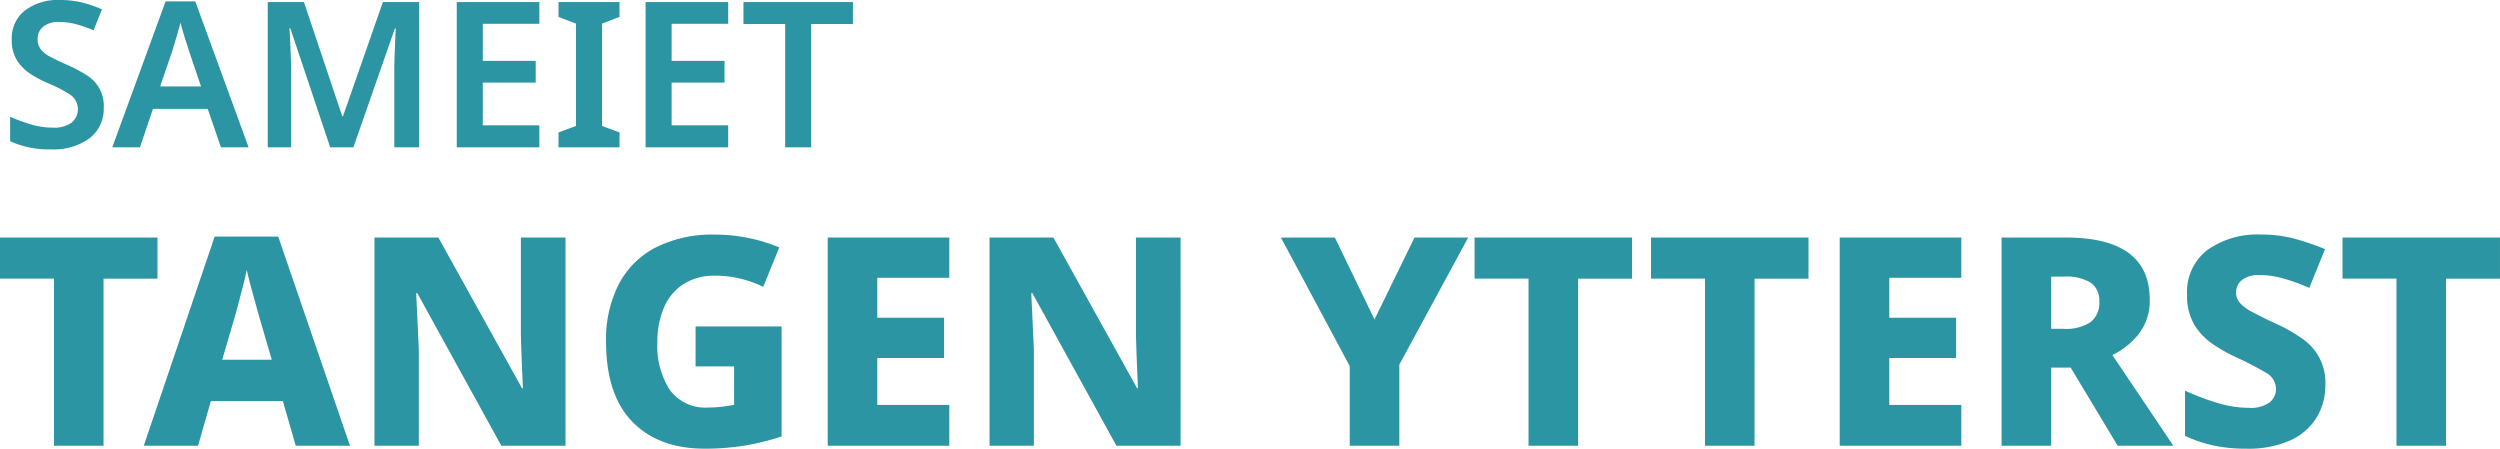 <svg xmlns="http://www.w3.org/2000/svg" width="368.596" height="66.15" viewBox="0 0 368.596 66.15">
  <g id="Group_36" data-name="Group 36" transform="translate(-2290.946 1995.72)">
    <path id="Path_16" data-name="Path 16" d="M16.211,46H8.9V21.361H.946V15.3h23.22v6.063H16.211Zm28.337,0-1.892-6.579H32.035L30.143,46h-8L32.594,15.169h9.374L52.546,46ZM39.216,27.166q-.215-.774-.581-2.086T37.9,22.393q-.365-1.376-.581-2.322-.172.946-.537,2.343t-.709,2.709q-.344,1.312-.559,2.043l-1.806,6.149h7.31ZM84.323,46h-9.46L62.479,23.511h-.172q.086,1.849.194,4.107t.193,4.192V46H56.158V15.3h9.417L77.916,37.529h.129q-.086-1.849-.172-3.978t-.129-4.02V15.3h6.579ZM103.5,28.413h12.685V44.624a35.212,35.212,0,0,1-5.225,1.312,35.491,35.491,0,0,1-6.127.494q-6.794,0-10.664-3.978T90.3,30.606a17.862,17.862,0,0,1,1.849-8.363,12.743,12.743,0,0,1,5.44-5.461,18.5,18.5,0,0,1,8.793-1.913,24.791,24.791,0,0,1,9.46,1.892l-2.365,5.8a16.992,16.992,0,0,0-3.311-1.182,15.547,15.547,0,0,0-3.784-.451,8.336,8.336,0,0,0-4.708,1.269,7.7,7.7,0,0,0-2.86,3.483,12.755,12.755,0,0,0-.946,5.052,12.026,12.026,0,0,0,1.827,7.03,6.483,6.483,0,0,0,5.7,2.6,15.955,15.955,0,0,0,2.064-.129q.989-.129,1.72-.258V34.3H103.5ZM140.911,46H122.98V15.3h17.931v5.934H130.29v5.891h9.847v5.934H130.29V39.98h10.621Zm34.1,0h-9.46L153.166,23.511h-.172q.086,1.849.193,4.107t.193,4.192V46h-6.536V15.3h9.417L168.6,37.529h.129q-.086-1.849-.172-3.978t-.129-4.02V15.3h6.579ZM203.6,27.381,209.5,15.3h7.912L207.26,34.046V46h-7.31V34.261L189.8,15.3h7.955ZM233.619,46h-7.31V21.361h-7.955V15.3h23.22v6.063h-7.955Zm26.015,0h-7.31V21.361h-7.955V15.3h23.22v6.063h-7.955Zm30.487,0H272.19V15.3h17.931v5.934H279.5v5.891h9.847v5.934H279.5V39.98h10.621Zm15.394-30.7q12.384,0,12.384,9.159a7.886,7.886,0,0,1-1.569,4.988,11.1,11.1,0,0,1-3.935,3.182L321.382,46h-8.213l-6.923-11.524h-2.881V46h-7.31V15.3Zm-.3,5.762h-1.849v7.7h1.849a6.606,6.606,0,0,0,3.935-.968,3.566,3.566,0,0,0,1.311-3.074,3.173,3.173,0,0,0-1.247-2.752A6.925,6.925,0,0,0,305.214,21.06ZM343.785,37.1a8.988,8.988,0,0,1-1.29,4.752,8.766,8.766,0,0,1-3.87,3.354,15.123,15.123,0,0,1-6.493,1.226,22.706,22.706,0,0,1-4.859-.473,19.894,19.894,0,0,1-4.171-1.419V37.873a35.958,35.958,0,0,0,4.751,1.806,16.178,16.178,0,0,0,4.665.731,4.722,4.722,0,0,0,3.053-.8,2.5,2.5,0,0,0,.946-2,2.739,2.739,0,0,0-1.505-2.387,45.048,45.048,0,0,0-4.257-2.215,24.156,24.156,0,0,1-3.5-1.957,9.334,9.334,0,0,1-2.773-2.881,8.353,8.353,0,0,1-1.075-4.451,7.773,7.773,0,0,1,2.988-6.579,12.75,12.75,0,0,1,7.934-2.279,18.688,18.688,0,0,1,4.945.623,38.234,38.234,0,0,1,4.472,1.527l-2.322,5.719a29.013,29.013,0,0,0-3.848-1.4,12.94,12.94,0,0,0-3.462-.494,3.978,3.978,0,0,0-2.623.731,2.323,2.323,0,0,0-.86,1.849,2.265,2.265,0,0,0,.6,1.569,7.01,7.01,0,0,0,1.892,1.355q1.29.688,3.4,1.677a21.637,21.637,0,0,1,3.913,2.236,7.744,7.744,0,0,1,3.354,6.837Zm17.8,8.9h-7.31V21.361h-7.955V15.3h23.22v6.063h-7.955Z" transform="translate(2290 -1976)" fill="#2c95a3"/>
    <path id="Path_17" data-name="Path 17" d="M15.24,26.15a5.445,5.445,0,0,1-2.07,4.5A8.963,8.963,0,0,1,7.44,32.3a13.6,13.6,0,0,1-6-1.2V27.5a26.1,26.1,0,0,0,2.97,1.095,11.232,11.232,0,0,0,3.3.5,4.362,4.362,0,0,0,2.82-.75,2.591,2.591,0,0,0-.24-4.11,19.92,19.92,0,0,0-3.33-1.71,16.932,16.932,0,0,1-2.52-1.35,6.675,6.675,0,0,1-1.98-1.98,5.515,5.515,0,0,1-.78-3.06,5.2,5.2,0,0,1,1.935-4.305A8.057,8.057,0,0,1,8.79,10.28a13.535,13.535,0,0,1,3.2.36,17.86,17.86,0,0,1,2.985,1.02l-1.23,3.09a20.32,20.32,0,0,0-2.565-.9,9.514,9.514,0,0,0-2.505-.33,3.512,3.512,0,0,0-2.37.7,2.3,2.3,0,0,0-.81,1.815,2.43,2.43,0,0,0,.45,1.5,4.209,4.209,0,0,0,1.395,1.11q.945.51,2.445,1.17a19.889,19.889,0,0,1,2.94,1.56,5.238,5.238,0,0,1,2.52,4.77ZM32.52,32l-1.95-5.67H22.5L20.58,32H16.5l7.86-21.51h4.38L36.6,32Zm-4.8-14.49q-.12-.42-.36-1.14T26.9,14.885q-.225-.765-.345-1.275-.15.6-.375,1.38t-.435,1.47q-.21.69-.3,1.05l-1.89,5.52h6.03ZM48.63,32,42.75,14.45h-.12q.03.6.09,1.695t.1,2.37q.045,1.275.045,2.385V32H39.42V10.58h5.34L50.4,27.41h.12L56.4,10.58h5.34V32H58.08V20.72q0-1.02.045-2.235t.09-2.3q.045-1.08.075-1.71h-.12L52.05,32Zm30.84,0H67.29V10.58H79.47v3.21H71.13v5.46h7.8v3.21h-7.8v6.3h8.34Zm11.82,0h-9V29.81l2.58-.96V13.76l-2.58-.99V10.58h9v2.19l-2.58.99V28.85l2.58.96Zm16.02,0H95.13V10.58h12.18v3.21H98.97v5.46h7.8v3.21h-7.8v6.3h8.34Zm12.24,0h-3.84V13.82h-6.15V10.58H125.7v3.24h-6.15Z" transform="translate(2291 -2006)" fill="#2c95a3"/>
  </g>
</svg>
